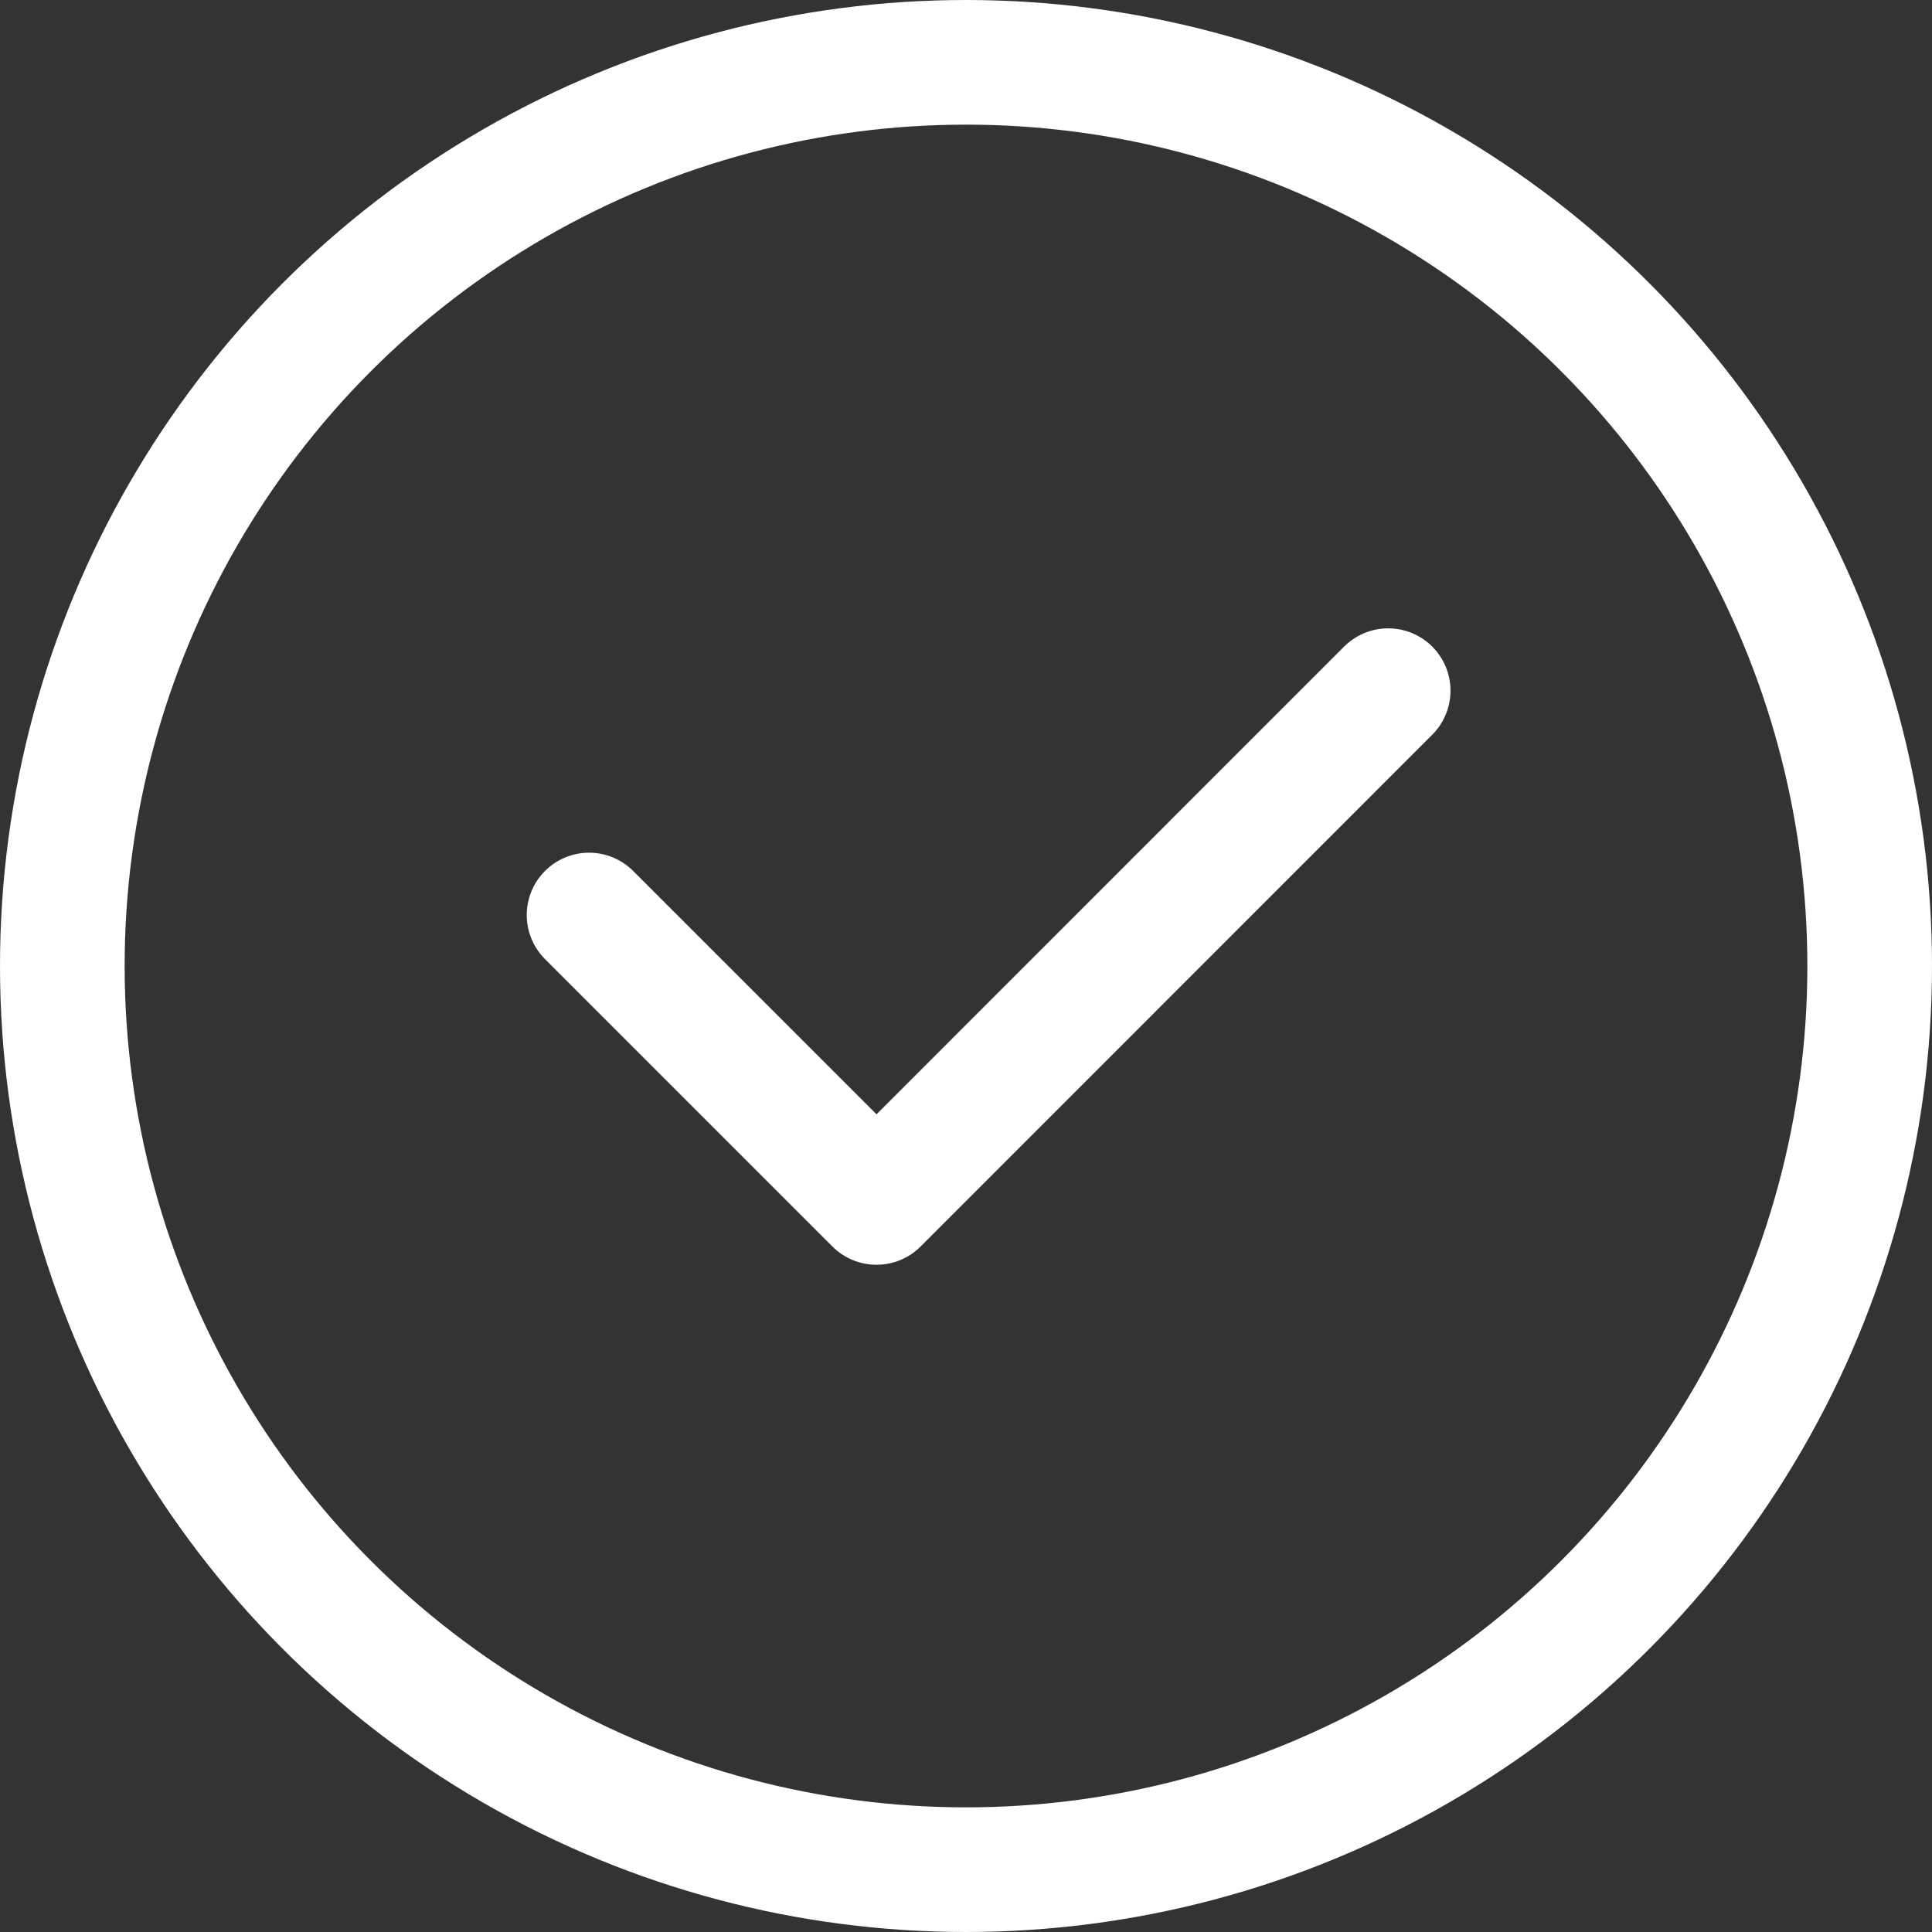 <svg xmlns="http://www.w3.org/2000/svg" width="31" height="31" viewBox="0 0 31 31"><rect x="0" y="0" width="31" height="31" fill="#333333" stroke="none"/><g transform="translate(-939 -3444)"><g transform="translate(938 3443)"><circle cx="14.5" cy="14.5" r="14.5" transform="translate(2 2)" fill="none" stroke="#fff" stroke-linecap="round" stroke-linejoin="round" stroke-width="2"/></g><path d="M21,28.6l4.612,4.612L33.822,25" transform="translate(927.452 3430.082)" fill="none" stroke="#fff" stroke-linecap="round" stroke-linejoin="round" stroke-miterlimit="10" stroke-width="2"/></g></svg>